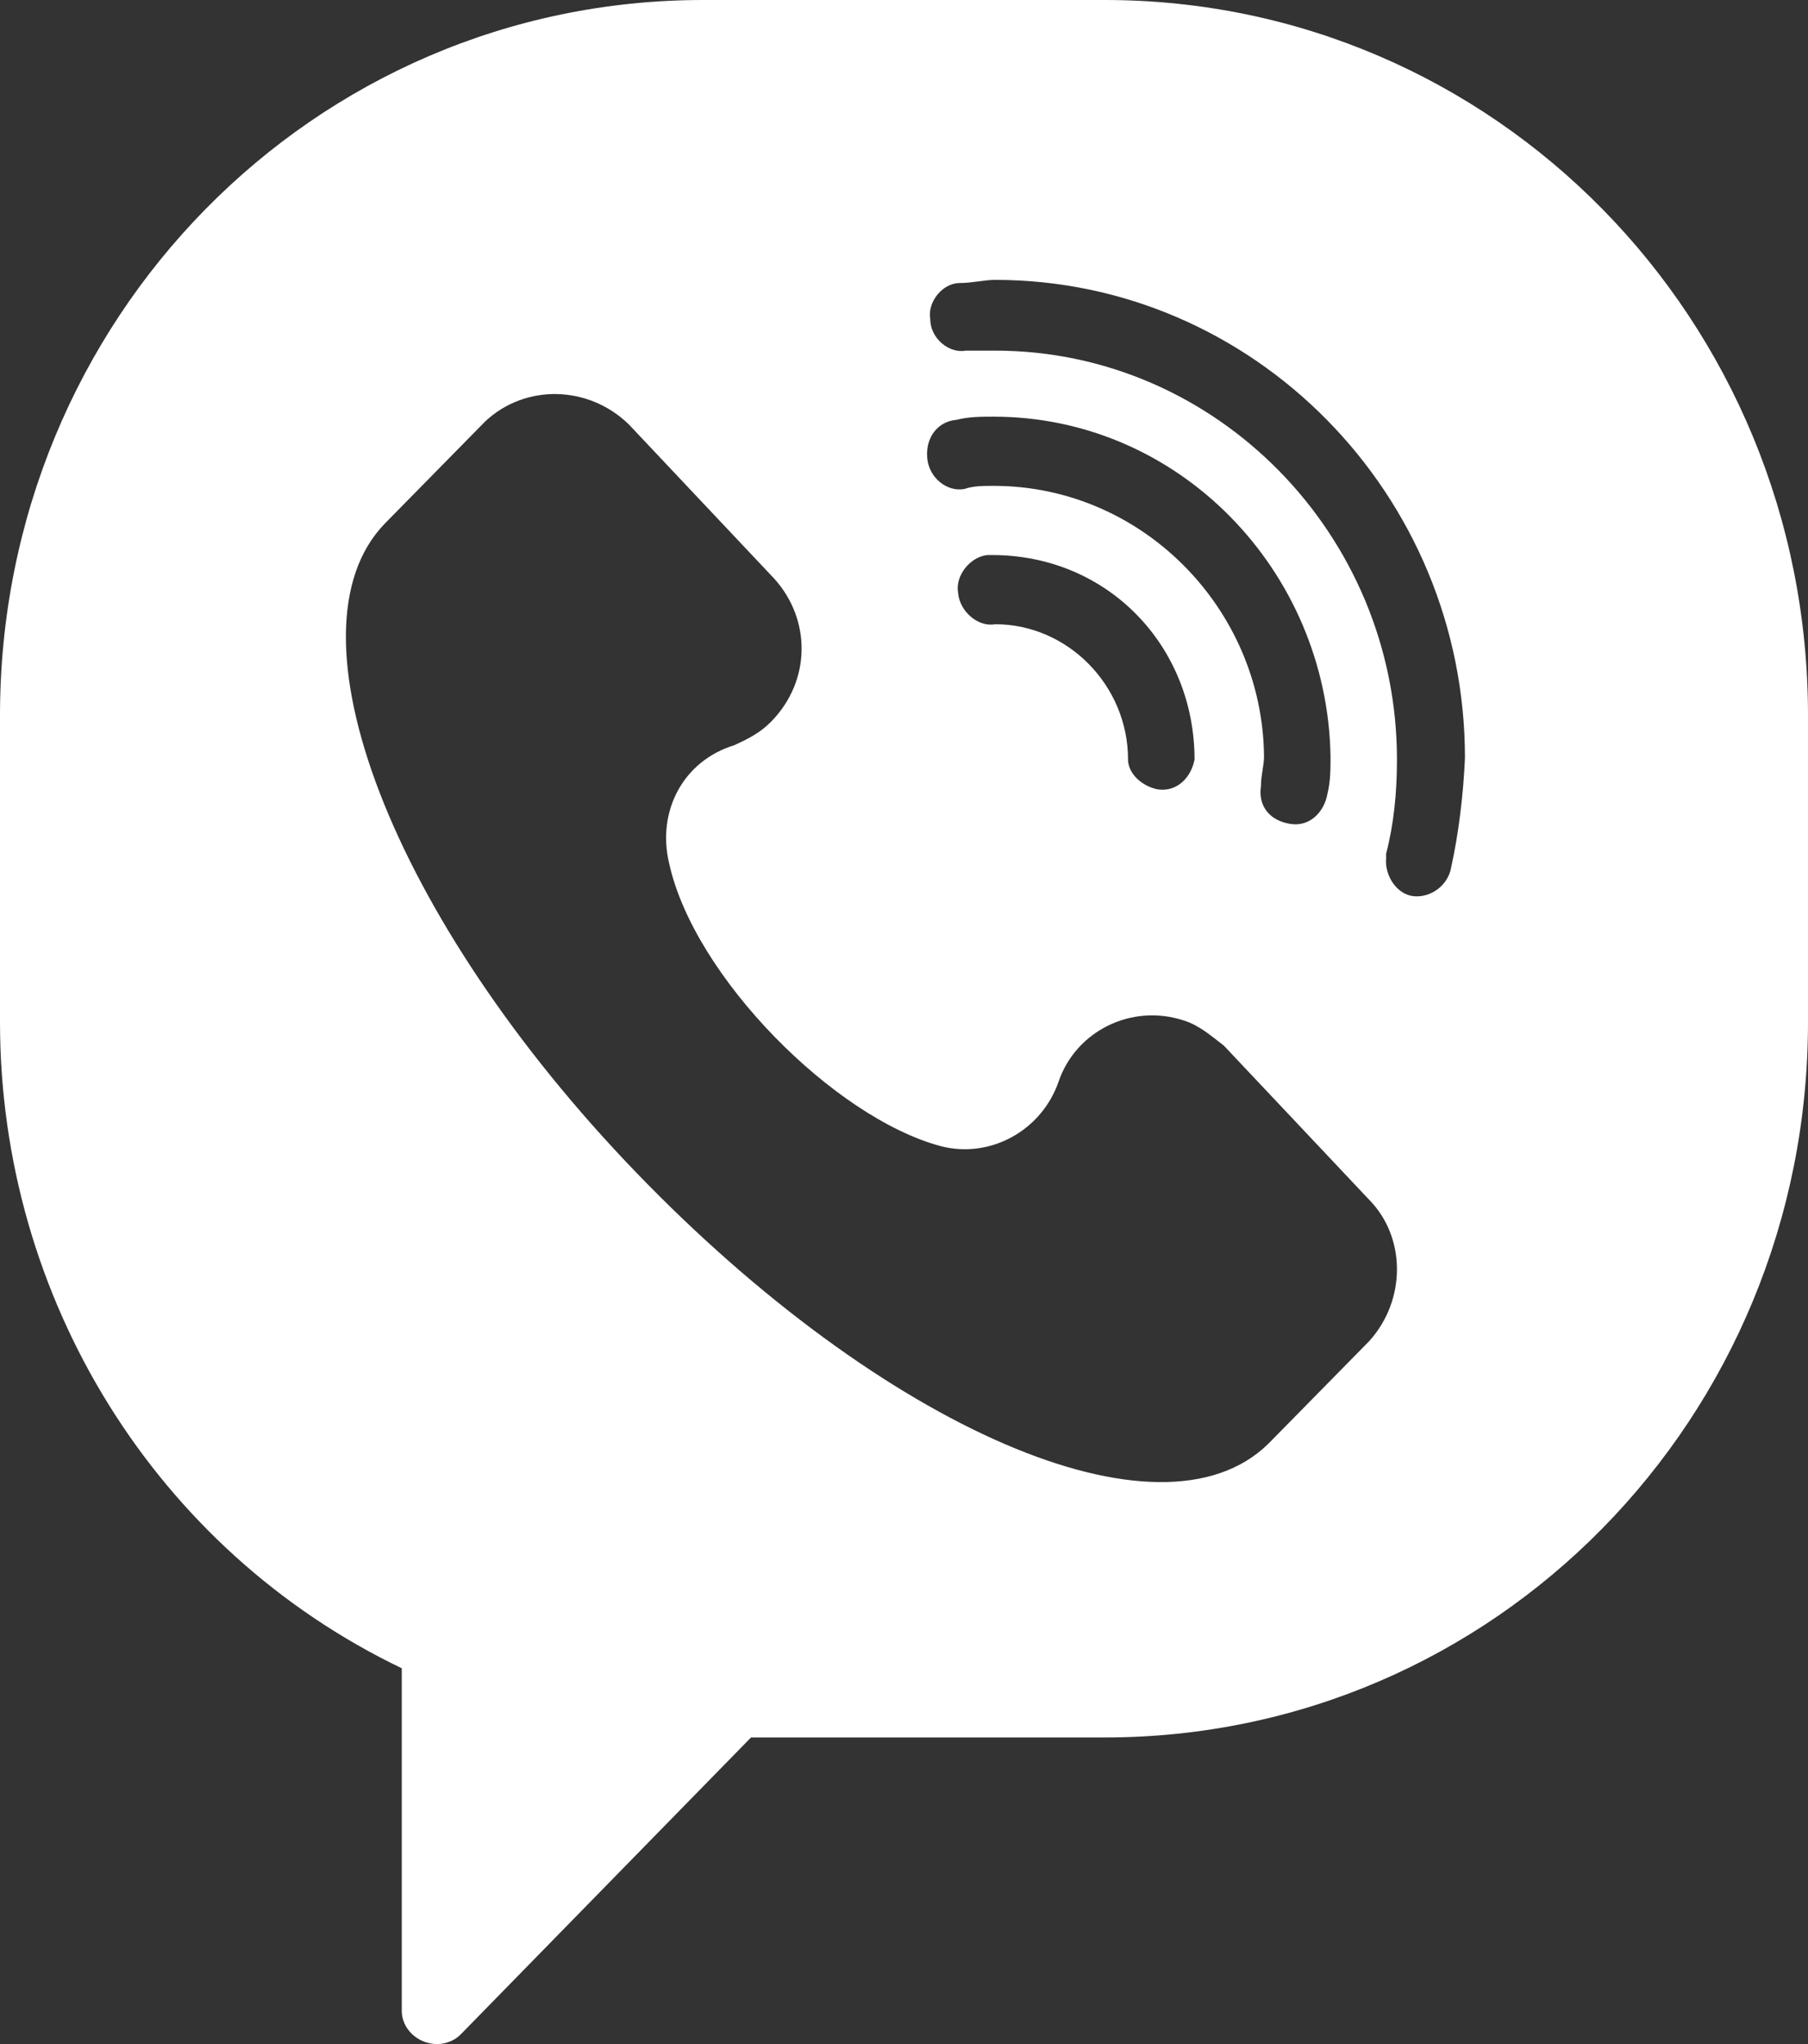 <?xml version="1.0" encoding="UTF-8"?> <svg xmlns="http://www.w3.org/2000/svg" width="23" height="26" viewBox="0 0 23 26" fill="none"><rect x="0" y="0" width="23" height="26" fill="#333333" stroke="none"/><path d="M14.056 0H8.944C3.991 0 0 4.06 0 9.1V13C0 16.52 1.985 19.72 5.111 21.22V25.58C5.111 25.8 5.308 26 5.563 26C5.662 26 5.779 25.96 5.858 25.88L9.554 22.1H14.056C19.009 22.1 23 18.04 23 13V9.1C23 4.06 19.009 0 14.056 0ZM17.417 17.06L16.139 18.36C14.763 19.72 11.225 18.16 8.099 14.92C4.973 11.68 3.578 8.02 4.895 6.66L6.173 5.36C6.684 4.88 7.49 4.9 8.001 5.4L9.849 7.36C10.32 7.88 10.32 8.66 9.809 9.18C9.672 9.32 9.515 9.4 9.338 9.48C8.689 9.68 8.355 10.32 8.512 10.98C8.826 12.42 10.615 14.22 11.972 14.58C12.601 14.74 13.25 14.38 13.466 13.76C13.682 13.12 14.39 12.76 15.058 12.98C15.255 13.04 15.412 13.18 15.569 13.3L17.417 15.26C17.889 15.74 17.889 16.54 17.417 17.06ZM12.64 6.18C12.503 6.18 12.385 6.18 12.267 6.22C12.05 6.26 11.815 6.08 11.795 5.82C11.775 5.56 11.932 5.36 12.168 5.34C12.326 5.3 12.483 5.3 12.64 5.3C14.999 5.3 16.886 7.26 16.926 9.62C16.926 9.78 16.926 9.94 16.886 10.1C16.847 10.32 16.67 10.52 16.415 10.48C16.159 10.44 16.002 10.26 16.041 10C16.041 9.86 16.08 9.74 16.08 9.62C16.061 7.74 14.527 6.18 12.64 6.18ZM15.196 9.66C15.156 9.88 14.979 10.08 14.724 10.04C14.527 10 14.35 9.84 14.35 9.66C14.35 8.72 13.584 7.94 12.66 7.94C12.444 7.98 12.208 7.78 12.188 7.54C12.149 7.32 12.345 7.08 12.562 7.06H12.62C14.095 7.06 15.196 8.22 15.196 9.66ZM18.459 11.04C18.42 11.26 18.203 11.42 17.987 11.4C17.771 11.38 17.614 11.14 17.633 10.92C17.633 10.88 17.633 10.88 17.633 10.86C17.732 10.48 17.771 10.08 17.771 9.66C17.771 6.8 15.471 4.46 12.66 4.46C12.522 4.46 12.404 4.46 12.286 4.46C12.07 4.5 11.834 4.3 11.834 4.06C11.795 3.84 11.992 3.6 12.208 3.6C12.365 3.6 12.522 3.56 12.66 3.56C15.943 3.56 18.636 6.28 18.636 9.64C18.616 10.1 18.557 10.6 18.459 11.04Z" fill="white"></path></svg> 